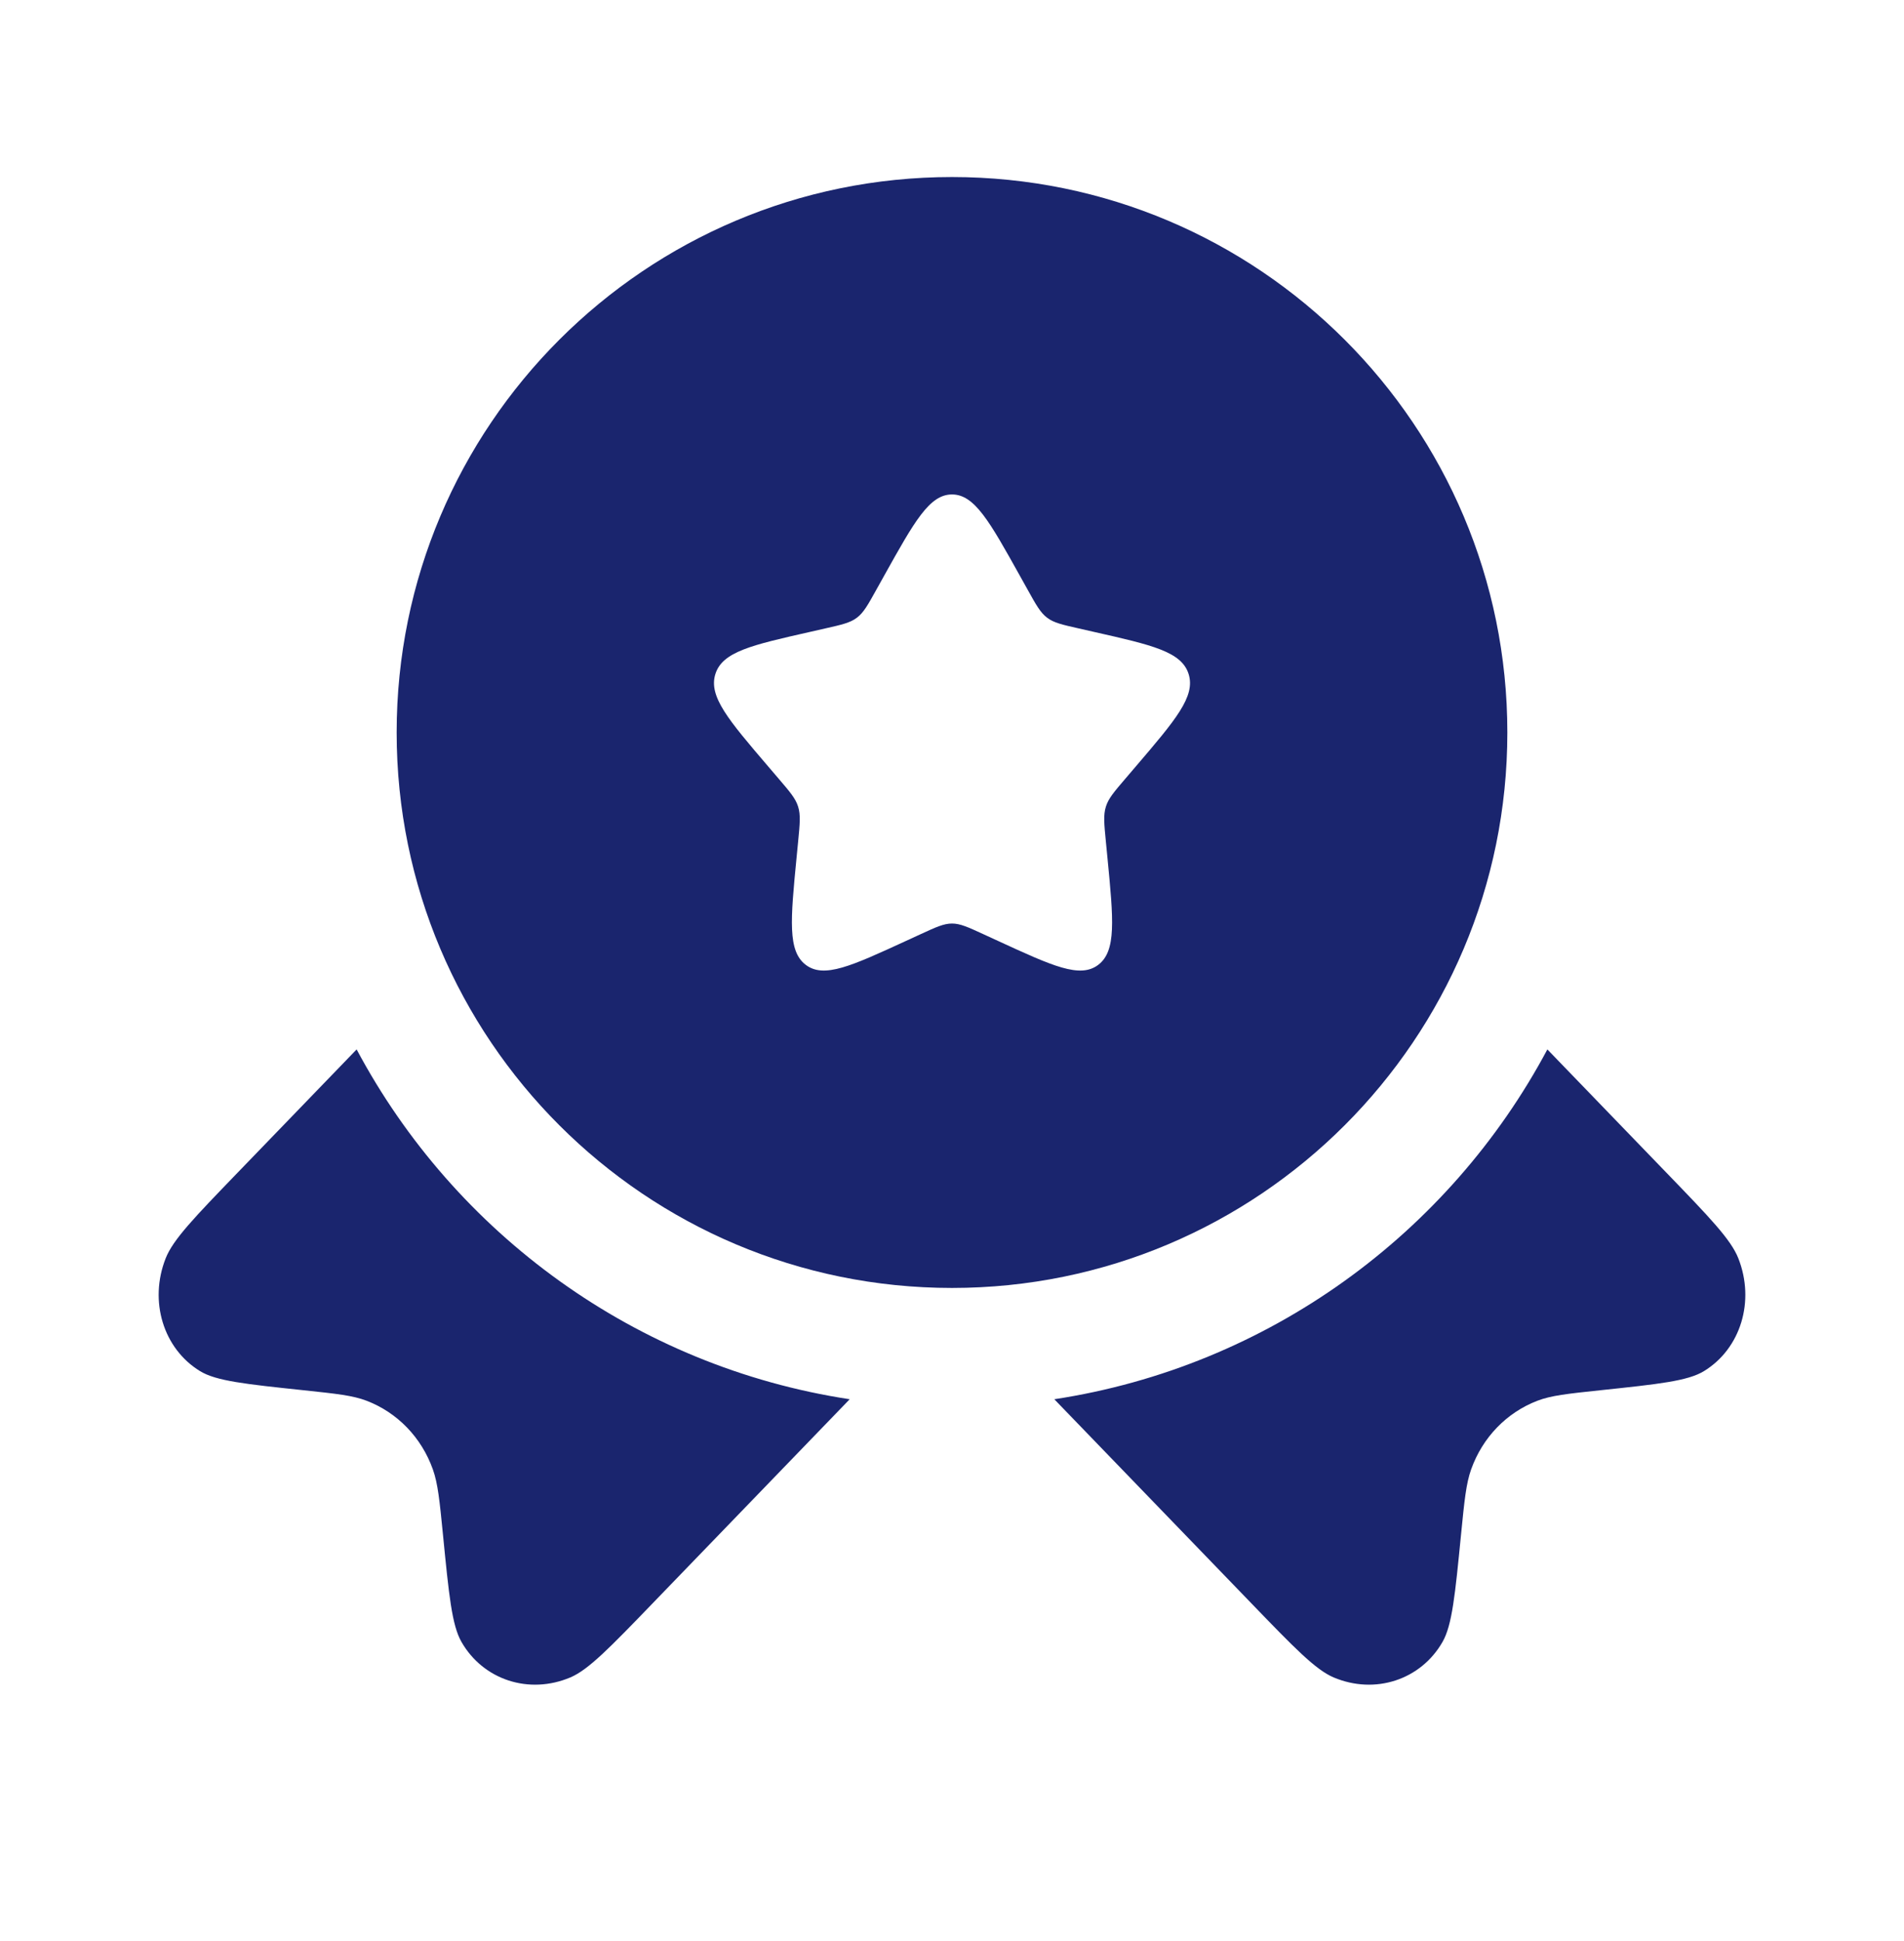 <svg width="52" height="53" viewBox="0 0 52 53" fill="none" xmlns="http://www.w3.org/2000/svg">
<path fill-rule="evenodd" clip-rule="evenodd" d="M26 35.167C34.376 35.167 41.167 28.377 41.167 20.001C41.167 11.624 34.376 4.834 26 4.834C17.624 4.834 10.833 11.624 10.833 20.001C10.833 28.377 17.624 35.167 26 35.167ZM26 13.501C25.384 13.501 24.973 14.239 24.149 15.716L23.936 16.098C23.703 16.518 23.586 16.728 23.403 16.866C23.221 17.005 22.994 17.056 22.539 17.159L22.126 17.253C20.527 17.614 19.727 17.795 19.537 18.407C19.347 19.018 19.892 19.655 20.982 20.93L21.264 21.26C21.574 21.622 21.729 21.803 21.798 22.027C21.868 22.251 21.845 22.493 21.798 22.976L21.755 23.416C21.59 25.117 21.508 25.967 22.006 26.345C22.504 26.723 23.252 26.378 24.749 25.689L25.136 25.511C25.562 25.315 25.774 25.217 26 25.217C26.226 25.217 26.438 25.315 26.864 25.511L27.251 25.689C28.748 26.378 29.496 26.723 29.994 26.345C30.492 25.967 30.41 25.117 30.245 23.416L30.202 22.976C30.155 22.493 30.132 22.251 30.202 22.027C30.271 21.803 30.426 21.622 30.736 21.26L31.018 20.93C32.108 19.655 32.653 19.018 32.463 18.407C32.273 17.795 31.473 17.614 29.874 17.253L29.461 17.159C29.006 17.056 28.779 17.005 28.597 16.866C28.414 16.728 28.297 16.518 28.064 16.098L27.851 15.716C27.027 14.239 26.616 13.501 26 13.501Z" fill="#1A256E"/>
<path d="M9.74 28.654L6.483 32.026C5.313 33.238 4.727 33.844 4.525 34.357C4.064 35.526 4.458 36.823 5.463 37.438C5.904 37.708 6.699 37.792 8.289 37.96C9.187 38.055 9.636 38.103 10.012 38.247C10.854 38.57 11.509 39.248 11.821 40.119C11.96 40.509 12.006 40.974 12.098 41.903C12.26 43.55 12.341 44.373 12.602 44.83C13.196 45.87 14.448 46.279 15.578 45.801C16.073 45.591 16.658 44.986 17.828 43.774L23.206 38.206C17.362 37.316 12.42 33.68 9.74 28.654Z" fill="#1A256E"/>
<path d="M28.794 38.206L34.172 43.774C35.342 44.986 35.927 45.591 36.422 45.801C37.552 46.279 38.804 45.87 39.398 44.83C39.659 44.373 39.74 43.55 39.902 41.903C39.994 40.974 40.04 40.509 40.179 40.119C40.491 39.248 41.146 38.57 41.988 38.247C42.364 38.103 42.813 38.055 43.711 37.96C45.301 37.792 46.096 37.708 46.537 37.438C47.542 36.823 47.936 35.526 47.475 34.357C47.273 33.844 46.688 33.238 45.517 32.026L42.26 28.654C39.58 33.68 34.638 37.316 28.794 38.206Z" fill="#1A256E"/>
</svg>
